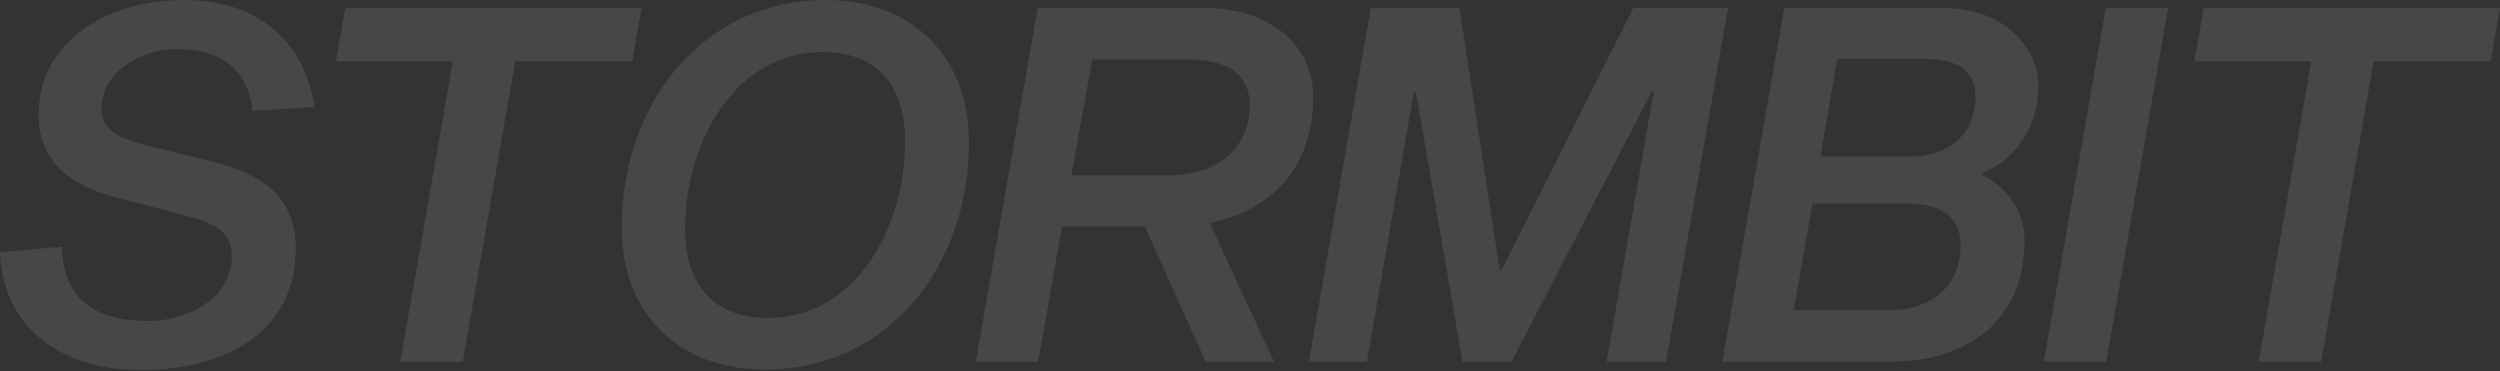 <?xml version="1.0" encoding="utf-8"?>
<svg xmlns="http://www.w3.org/2000/svg" fill="none" height="100%" overflow="visible" preserveAspectRatio="none" style="display: block;" viewBox="0 0 1280 190" width="100%">
<rect x="0" y="0" width="1280" height="190" fill="#333333" stroke="none"/>
<g id="Name" opacity="0.1" style="mix-blend-mode:plus-lighter">
<path d="M161.064 54.787L129.359 56.816C126.568 35.003 113.125 25.111 90.551 25.111C71.02 25.111 51.997 37.793 51.997 55.294C51.997 67.216 61.636 71.02 75.586 74.571L104.755 81.674C128.598 87.507 151.679 96.638 151.426 127.837C151.172 170.449 114.647 189.472 72.289 189.472C28.915 189.472 1.268 165.63 0 129.105L31.706 126.315C32.213 155.23 51.49 164.361 75.586 164.361C97.146 164.361 118.706 152.187 118.706 131.134C118.706 116.93 107.799 113.633 91.058 109.321L60.875 101.458C40.329 96.131 19.784 85.985 19.784 58.592C19.784 21.052 55.041 0 94.102 0C133.671 0 156.245 22.828 161.064 54.787Z" fill="white"/>
<path d="M323.678 31.452H263.818L236.931 185.16H204.972L231.859 31.452H171.999L176.818 4.058H328.497L323.678 31.452Z" fill="white"/>
<path d="M422.815 0C465.427 0 496.118 27.394 496.118 73.049C496.118 136.461 454.521 189.219 391.617 189.219C349.005 189.219 318.314 162.079 318.314 116.423C318.314 53.012 359.911 0 422.815 0ZM393.139 162.84C437.78 162.84 463.398 117.184 463.398 72.289C463.398 42.612 447.926 26.633 421.293 26.633C376.652 26.633 350.78 72.289 350.78 117.184C350.78 146.86 366.506 162.84 393.139 162.84Z" fill="white"/>
<path d="M672.34 49.714C672.34 83.703 653.063 107.292 619.328 114.14L652.302 185.16H617.299L586.101 115.915H543.742L531.567 185.16H499.608L531.313 4.058H616.538C648.497 4.058 672.34 21.56 672.34 49.714ZM548.561 89.79H597.515C624.401 89.79 639.873 75.079 639.873 53.773C639.873 38.808 629.474 30.437 608.168 30.437H559.214L548.561 89.79Z" fill="white"/>
<path d="M884.747 4.058L853.041 185.16H822.604L846.7 46.924H845.686L773.904 185.16H748.794L724.951 46.924H723.936L699.84 185.16H670.164L701.869 4.058H747.272L767.817 138.236H768.831L836.301 4.058H884.747Z" fill="white"/>
<path d="M913.543 4.058H994.963C1027.18 4.058 1043.66 25.618 1043.66 43.88C1043.66 64.679 1032.5 81.42 1015 88.522L1014.75 89.536C1026.67 95.624 1036.56 106.531 1036.56 123.271C1036.56 163.093 1008.66 185.16 967.823 185.16H881.838L913.543 4.058ZM932.059 80.152H977.715C998.514 80.152 1011.45 68.23 1011.45 49.461C1011.45 37.032 1002.83 30.184 986.339 30.184H940.683L932.059 80.152ZM918.363 158.781H967.062C989.89 158.781 1003.84 145.845 1003.84 125.3C1003.84 111.857 994.963 104.248 976.701 104.248H928.001L918.363 158.781Z" fill="white"/>
<path d="M1046.45 185.16L1078.15 4.058H1110.11L1078.41 185.16H1046.45Z" fill="white"/>
<path d="M1275.18 31.452H1215.32L1188.43 185.16H1156.48L1183.36 31.452H1123.5L1128.32 4.058H1280L1275.18 31.452Z" fill="white"/>
</g>
</svg>